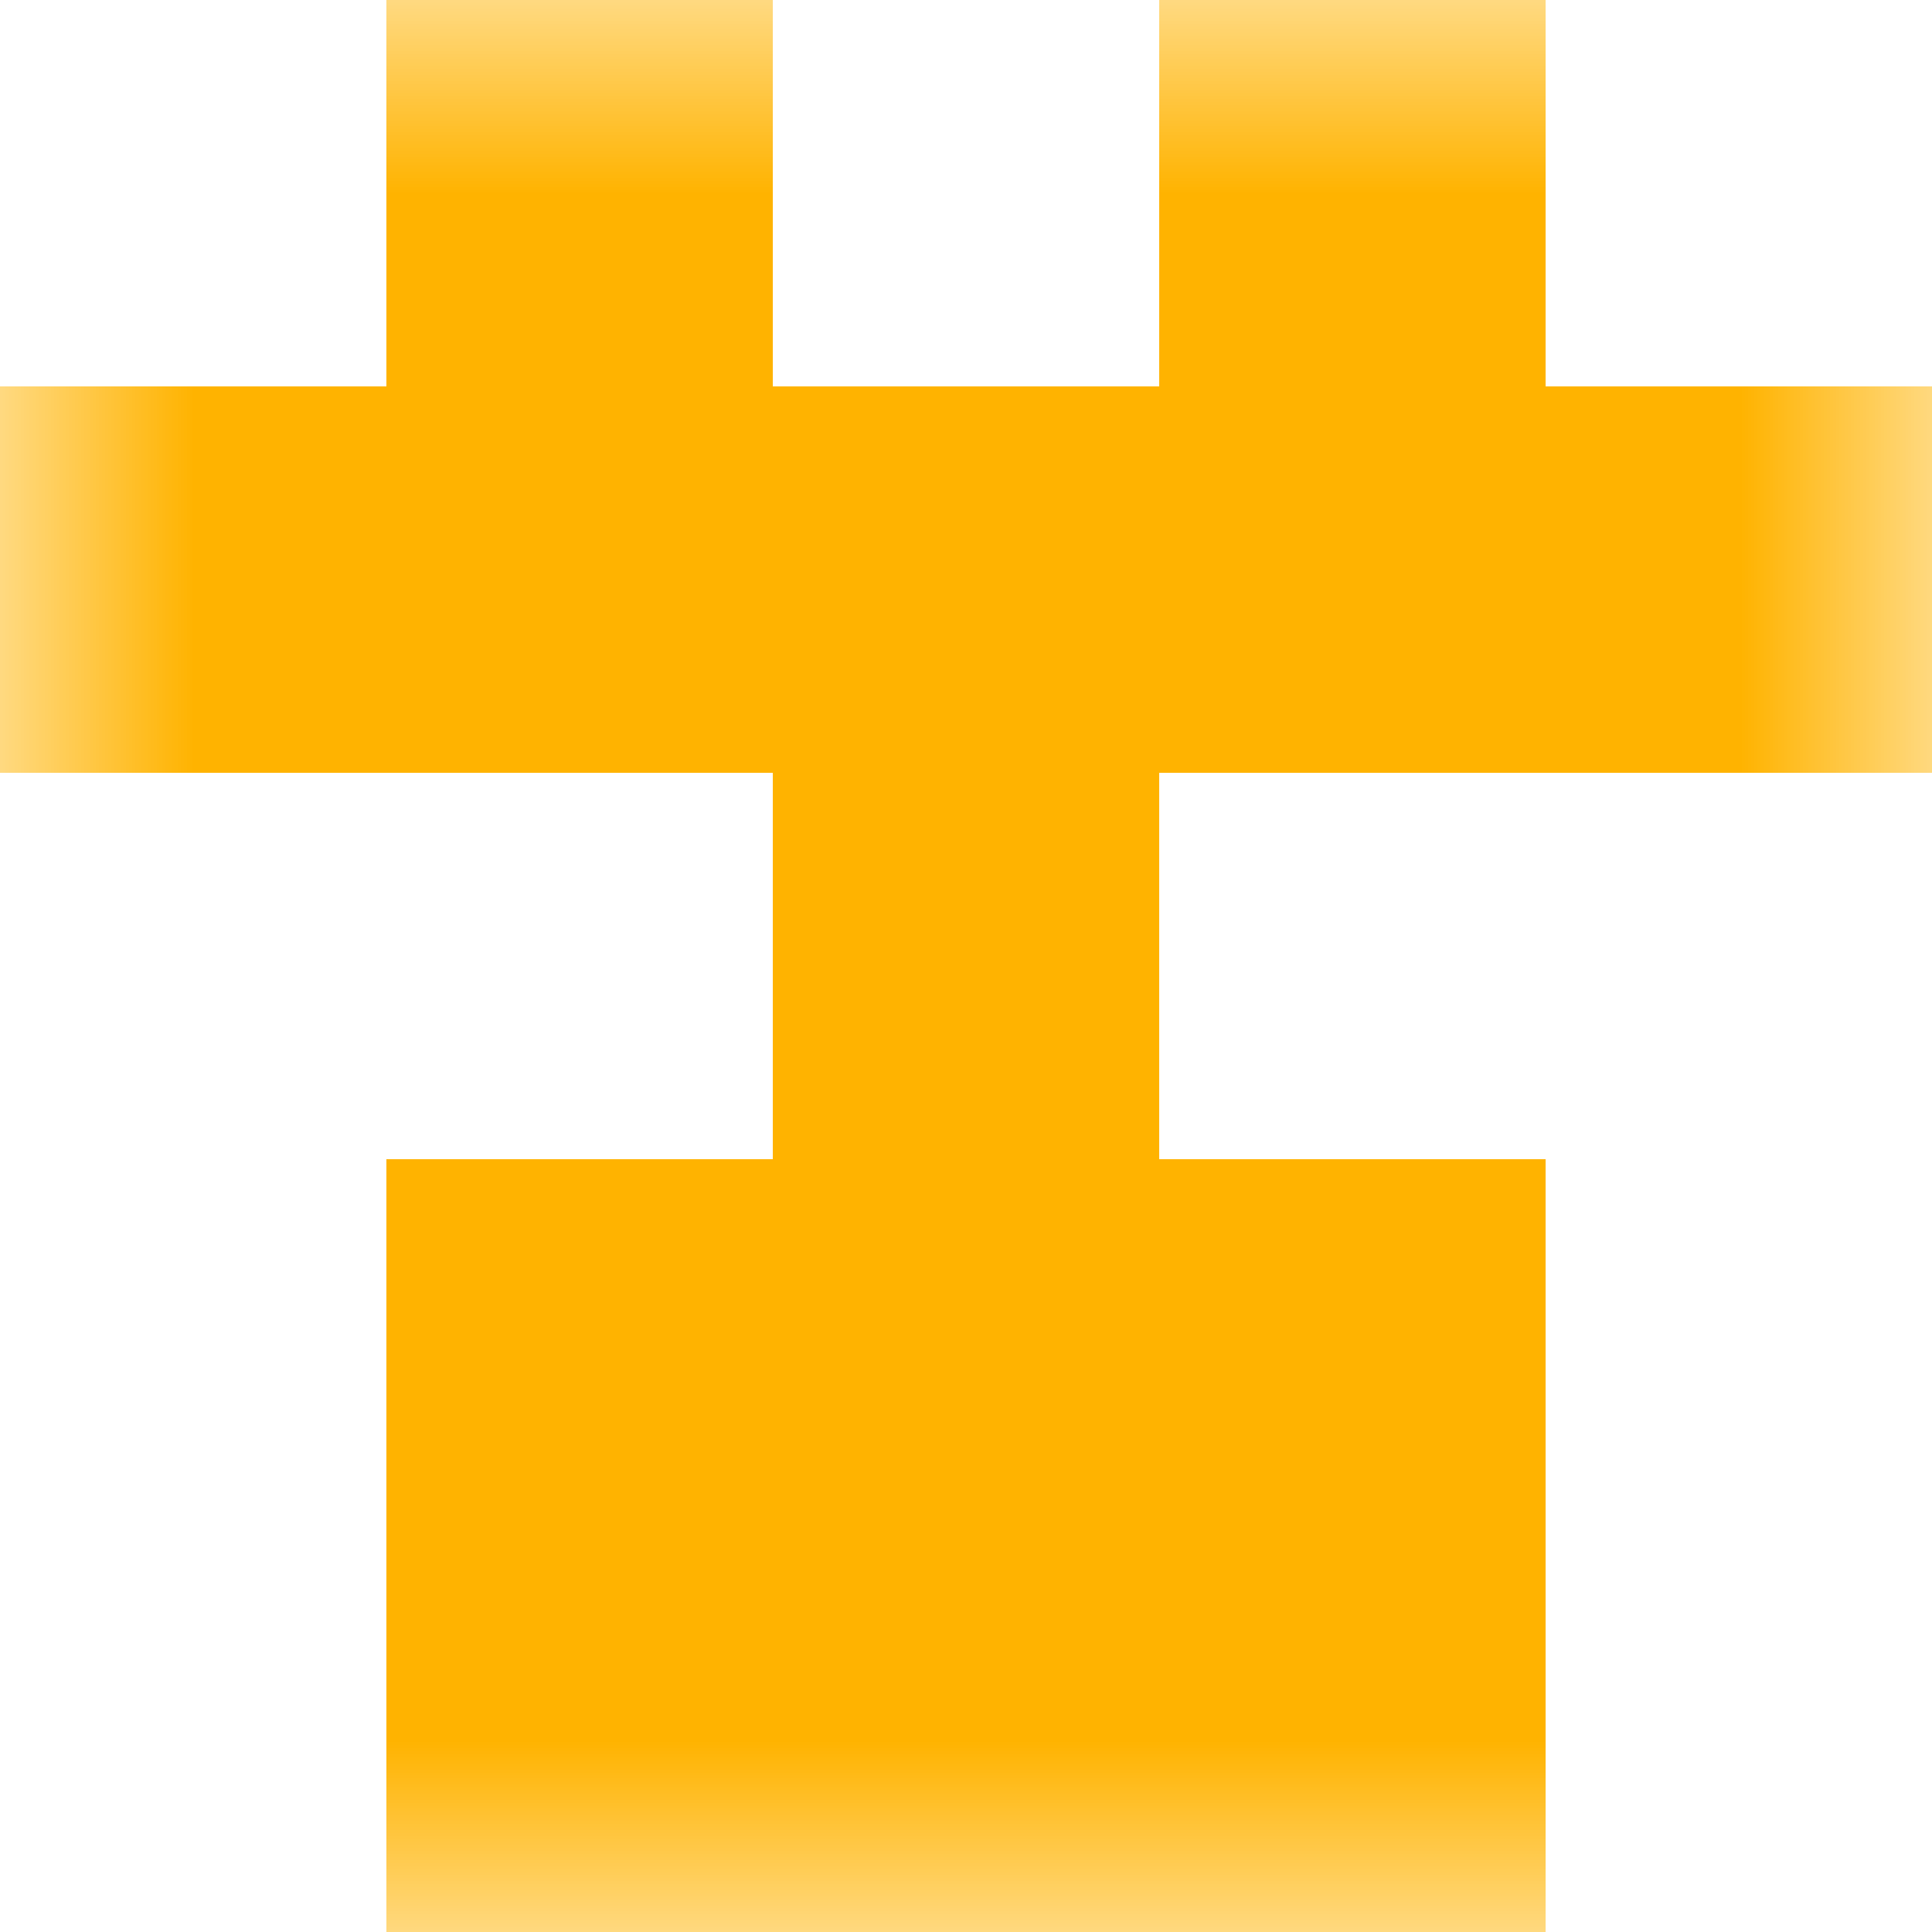 <svg xmlns="http://www.w3.org/2000/svg" viewBox="0 0 5 5" fill="none" shape-rendering="crispEdges"><mask id="viewboxMask"><rect width="5" height="5" rx="0" ry="0" x="0" y="0" fill="#fff" /></mask><g mask="url(#viewboxMask)"><path d="M2 0H1v1h1V0ZM4 0H3v1h1V0Z" fill="#ffb300"/><path fill="#ffb300" d="M0 1h5v1H0z"/><path fill="#ffb300" d="M2 2h1v1H2z"/><path fill="#ffb300" d="M1 3h3v1H1z"/><path fill="#ffb300" d="M1 4h3v1H1z"/></g></svg>